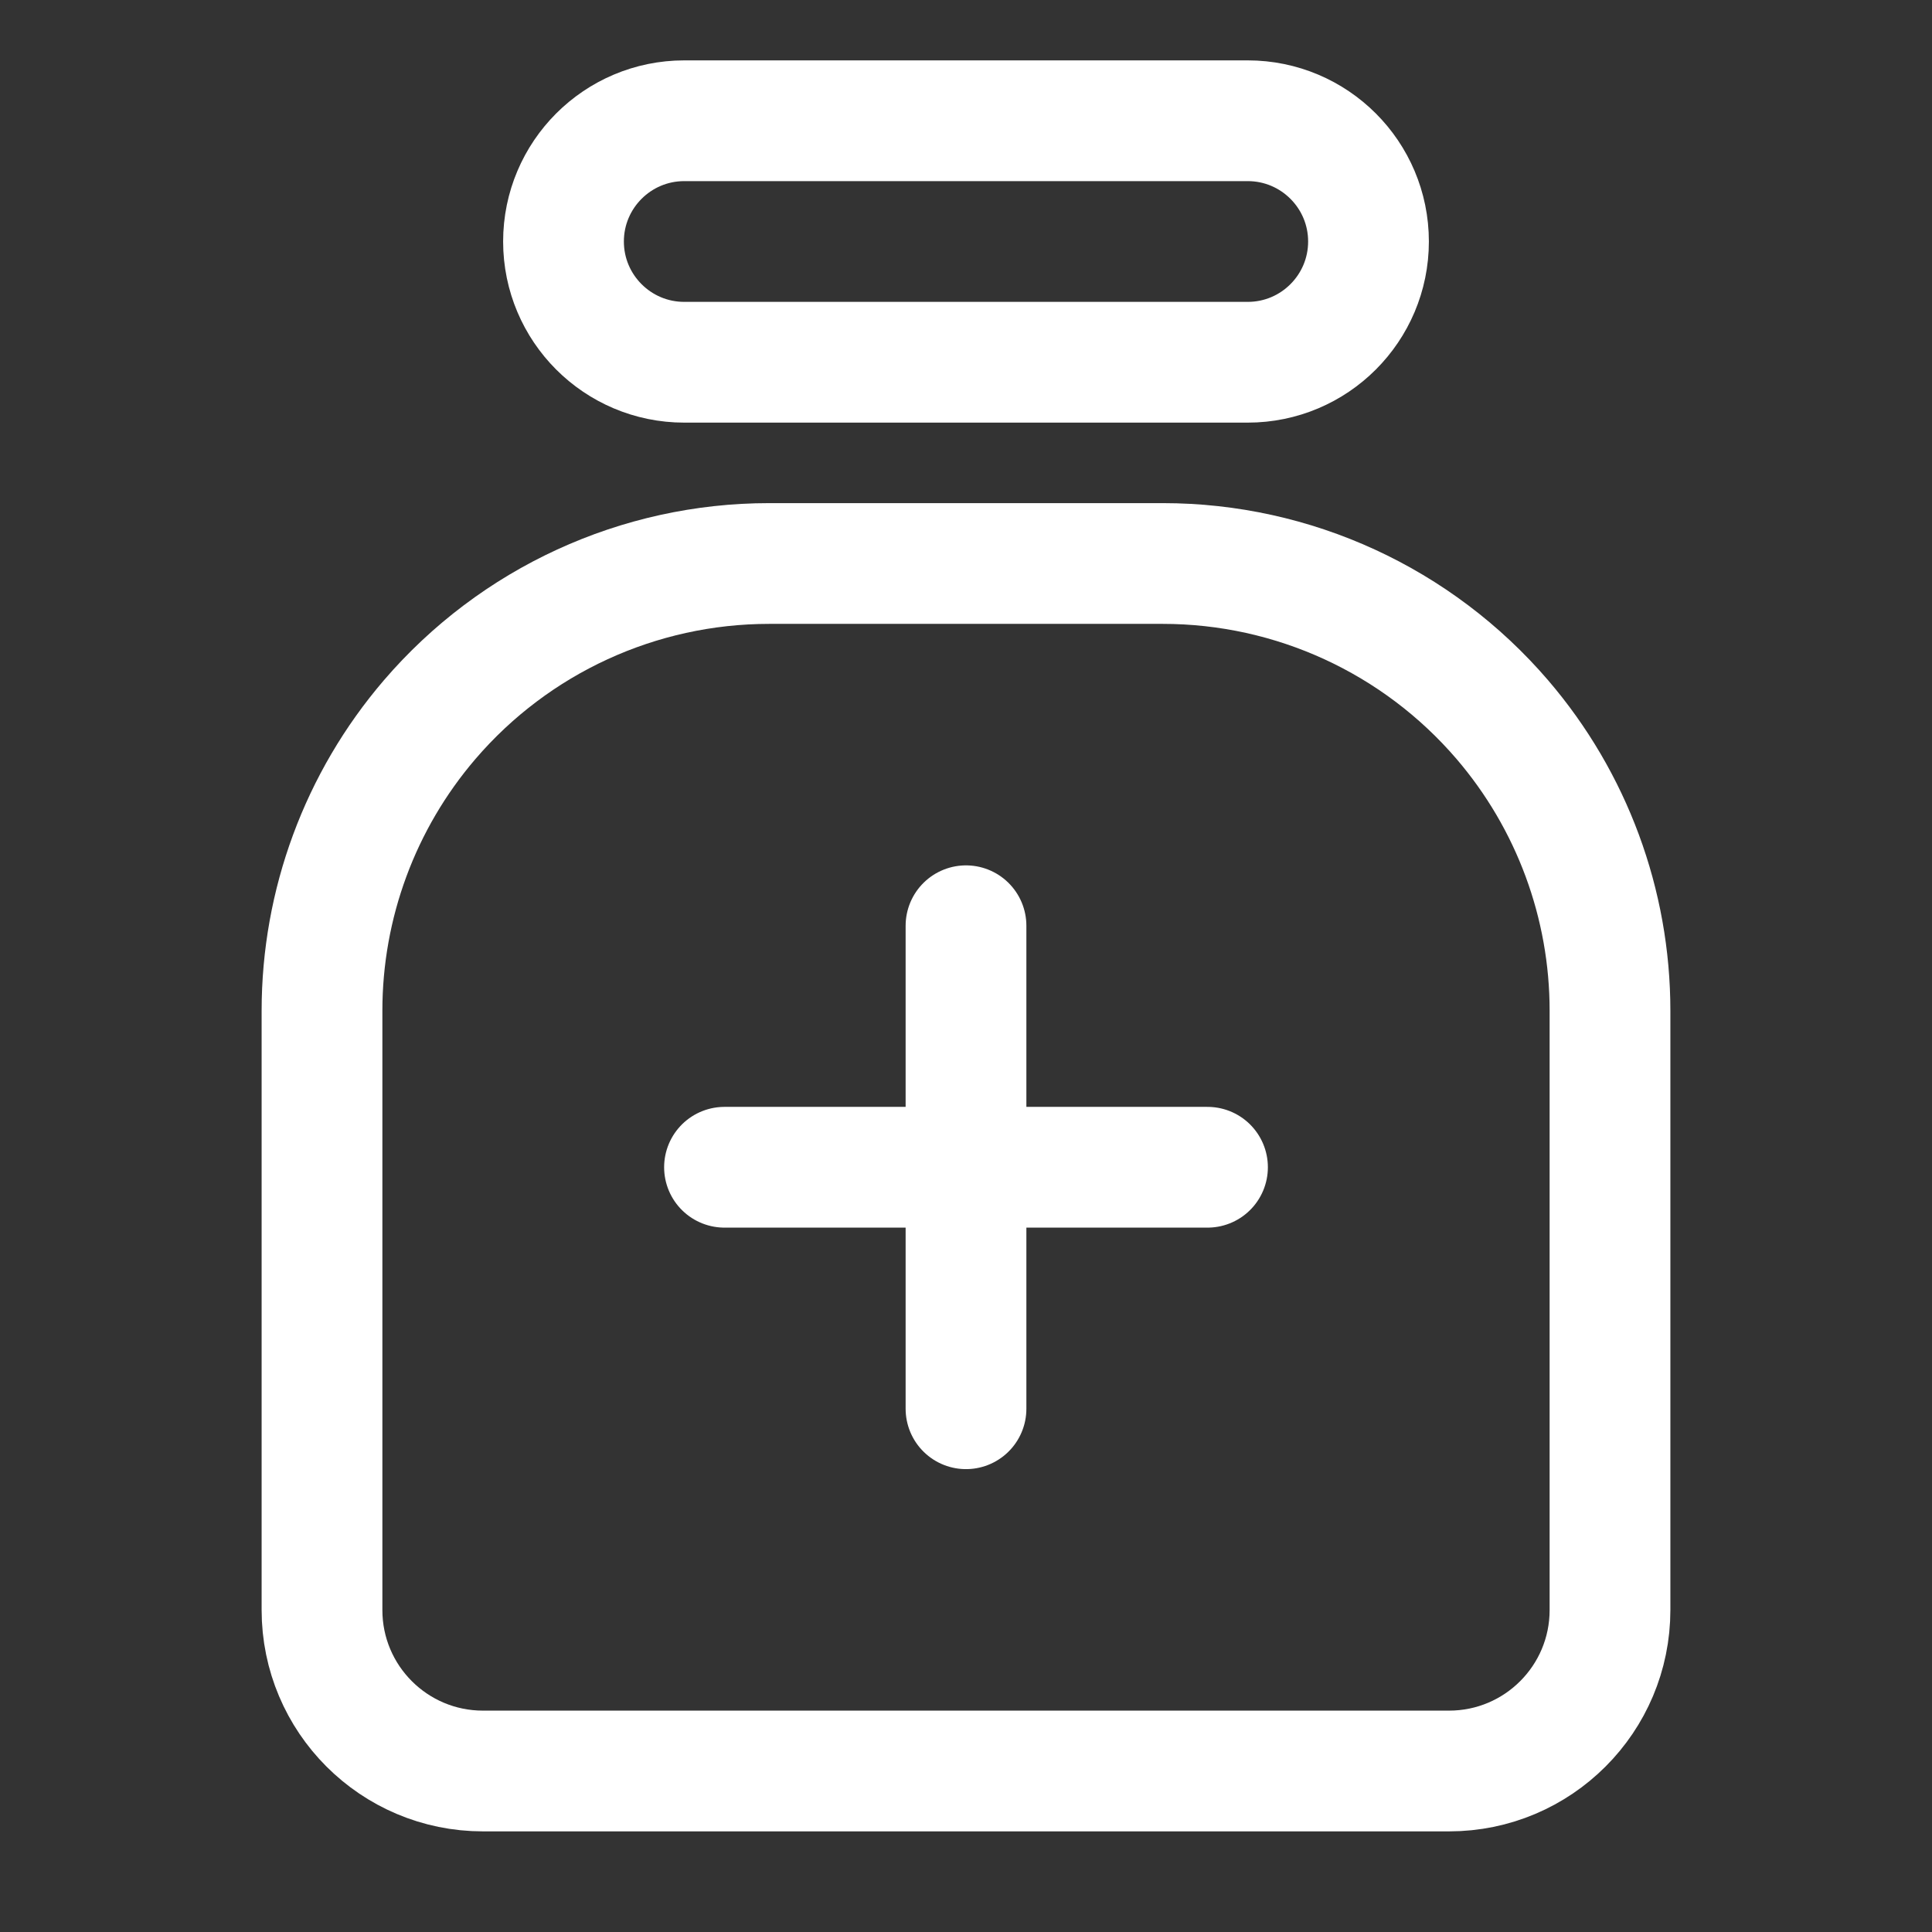<?xml version="1.0" encoding="UTF-8"?> <svg xmlns="http://www.w3.org/2000/svg" width="24" height="24" viewBox="0 0 24 24" fill="none"><rect x="0" y="0" width="24" height="24" fill="#333333" stroke="none"/><path d="M9 14.5H15M12 11.5V17.5M18.663 8.94C19.526 9.947 20 11.229 20 12.555V20C20 21.105 19.105 22 18 22H6C4.895 22 4 21.105 4 20V12.555C4 11.229 4.474 9.947 5.337 8.94C6.393 7.709 7.933 7 9.555 7H14.445C16.067 7 17.607 7.709 18.663 8.94ZM8.5 4.5H15.5C16.328 4.5 17 3.828 17 3C17 2.172 16.328 1.5 15.5 1.5H8.5C7.672 1.5 7 2.172 7 3C7 3.828 7.672 4.5 8.5 4.5Z" stroke="#FFFFFF" stroke-width="1.5" stroke-linecap="round" stroke-linejoin="round"></path></svg> 